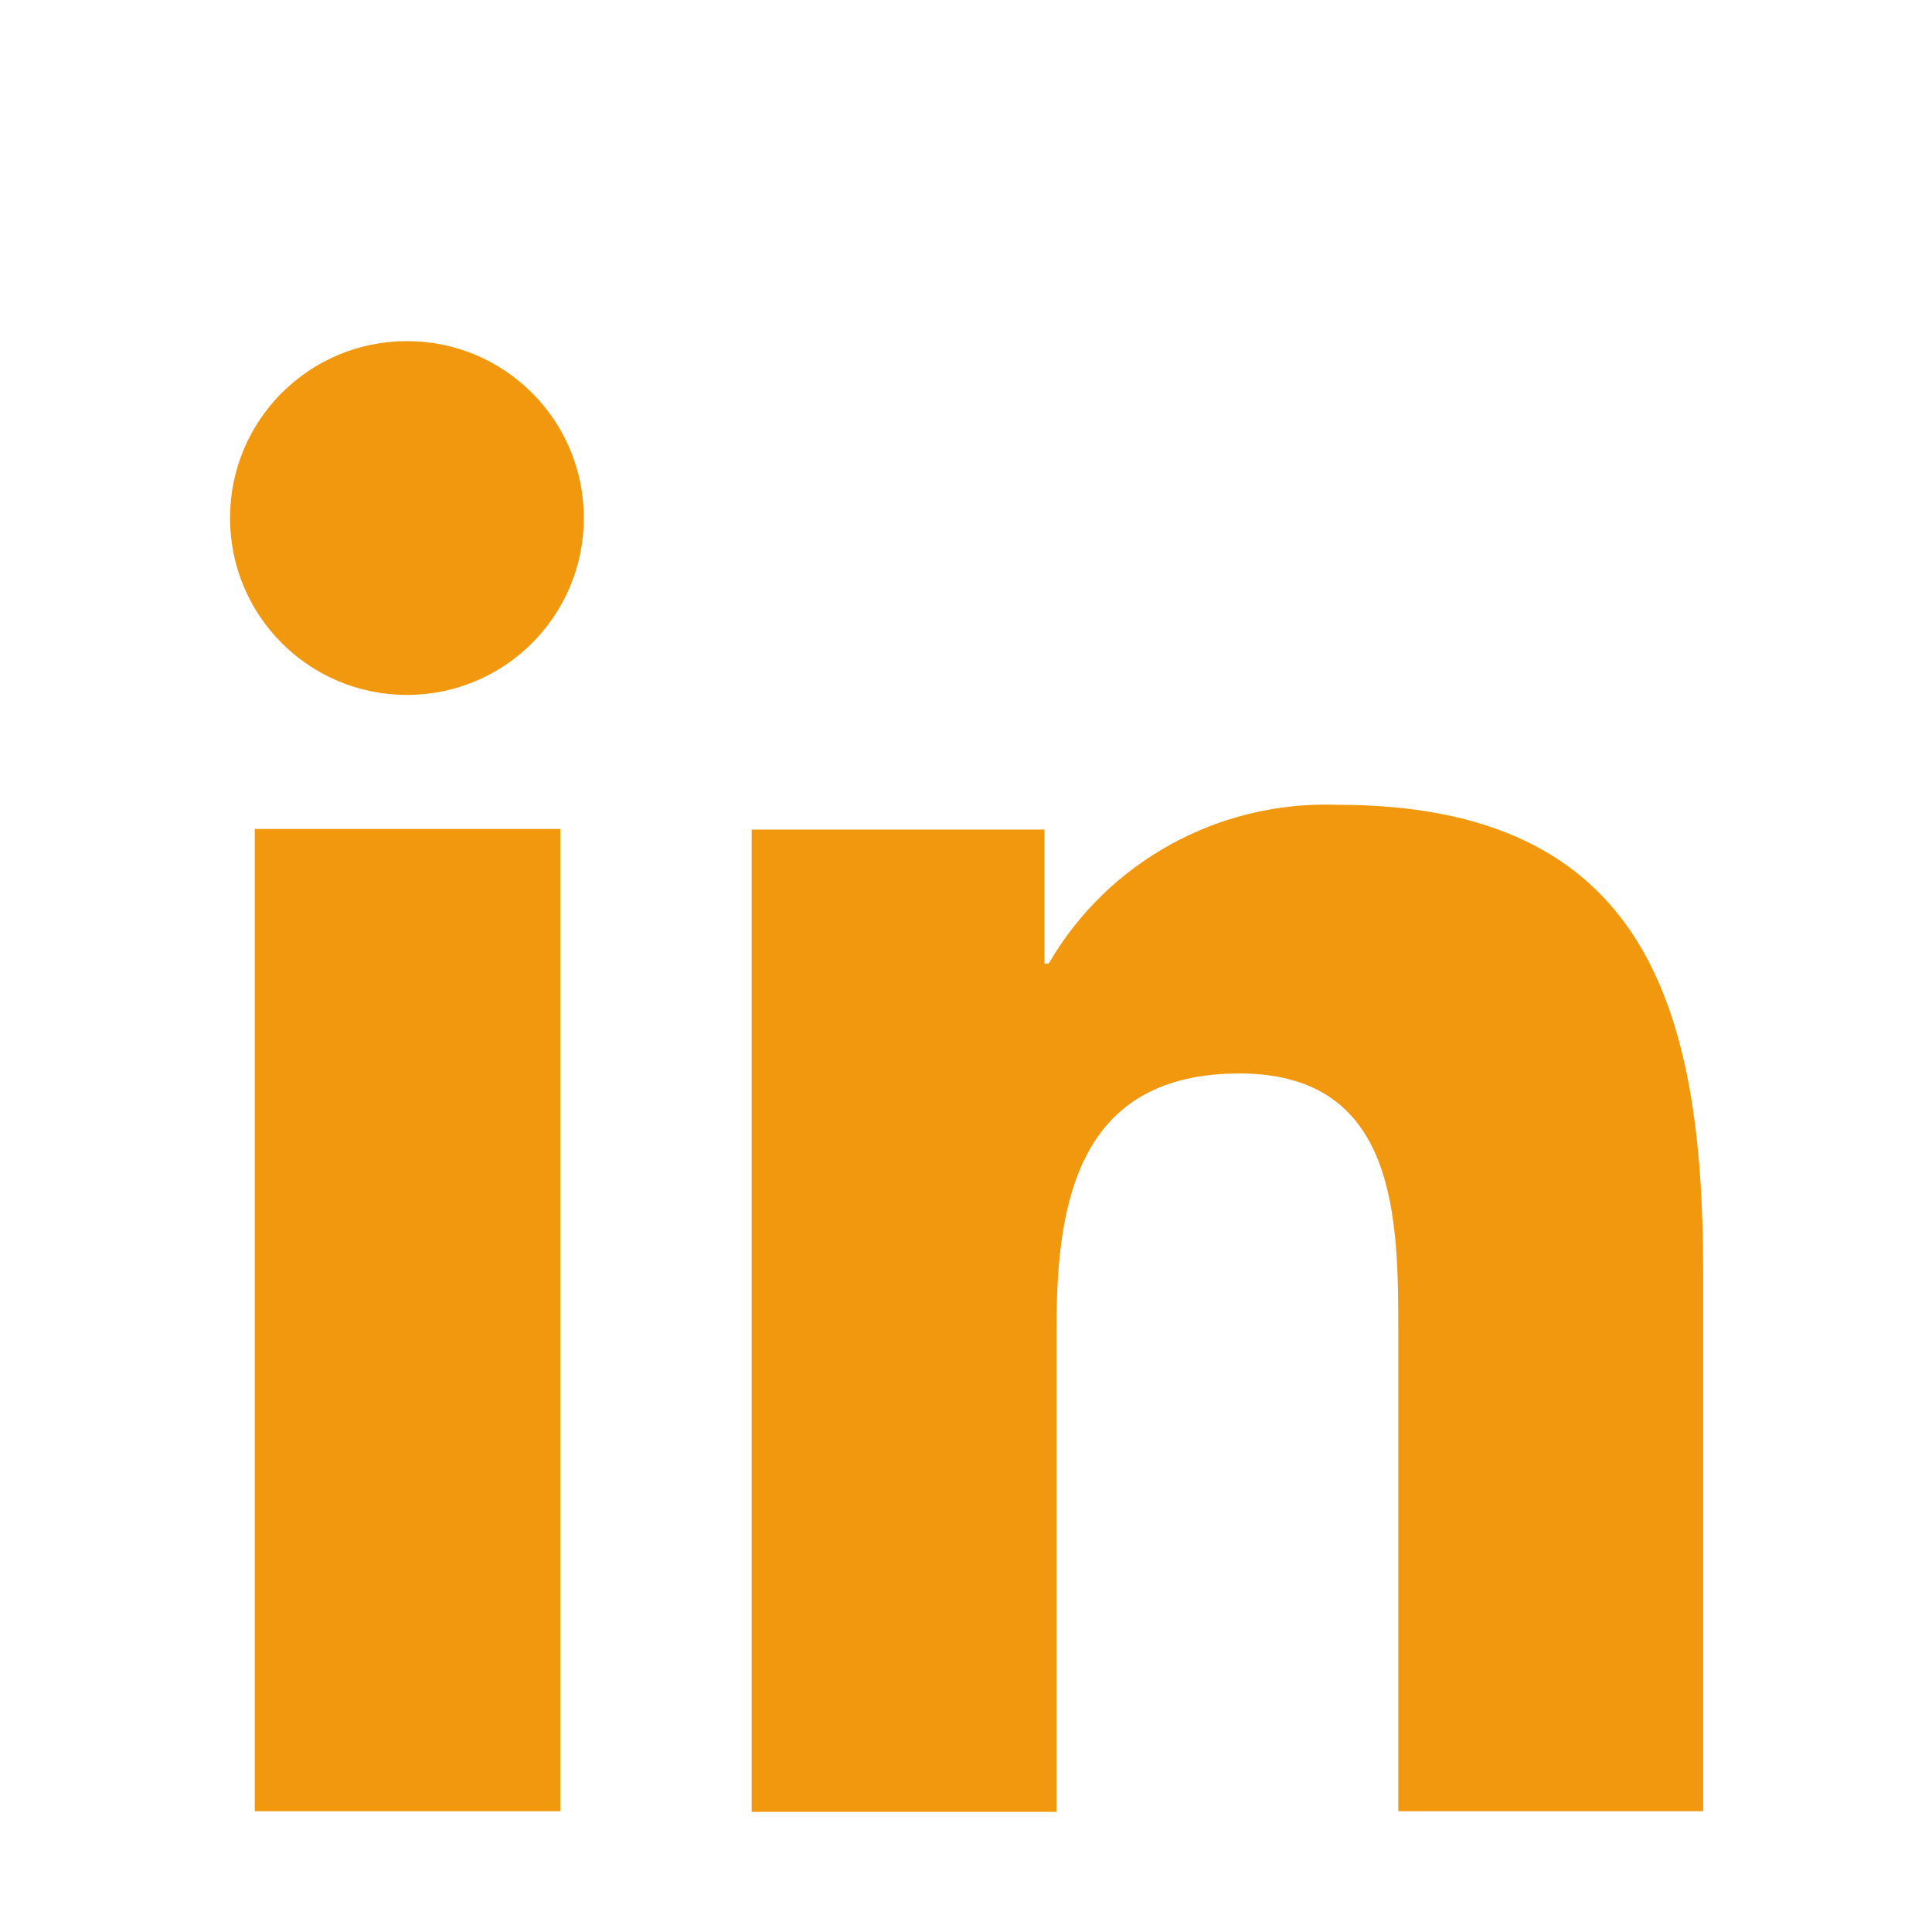 <svg xmlns="http://www.w3.org/2000/svg" viewBox="0 0 32 32" fill="#f1980e">
  <path d="m6.74,5.65c-1.62,0-2.93,1.31-2.93,2.93s1.31,2.93,2.93,2.93,2.93-1.31,2.93-2.93c0-1.62-1.31-2.93-2.93-2.93Z"/>
  <rect x="4.22" y="13.73" width="5.06" height="16.27"/>
  <path d="m22.15,13.33c-1.96-.07-3.8.94-4.78,2.63h-.07v-2.22h-4.85v16.27h5.05v-8.05c0-2.12.4-4.18,3.03-4.18s2.63,2.43,2.63,4.31v7.91h5.05v-8.92c0-4.38-.94-7.75-6.06-7.75Z"/>
</svg>